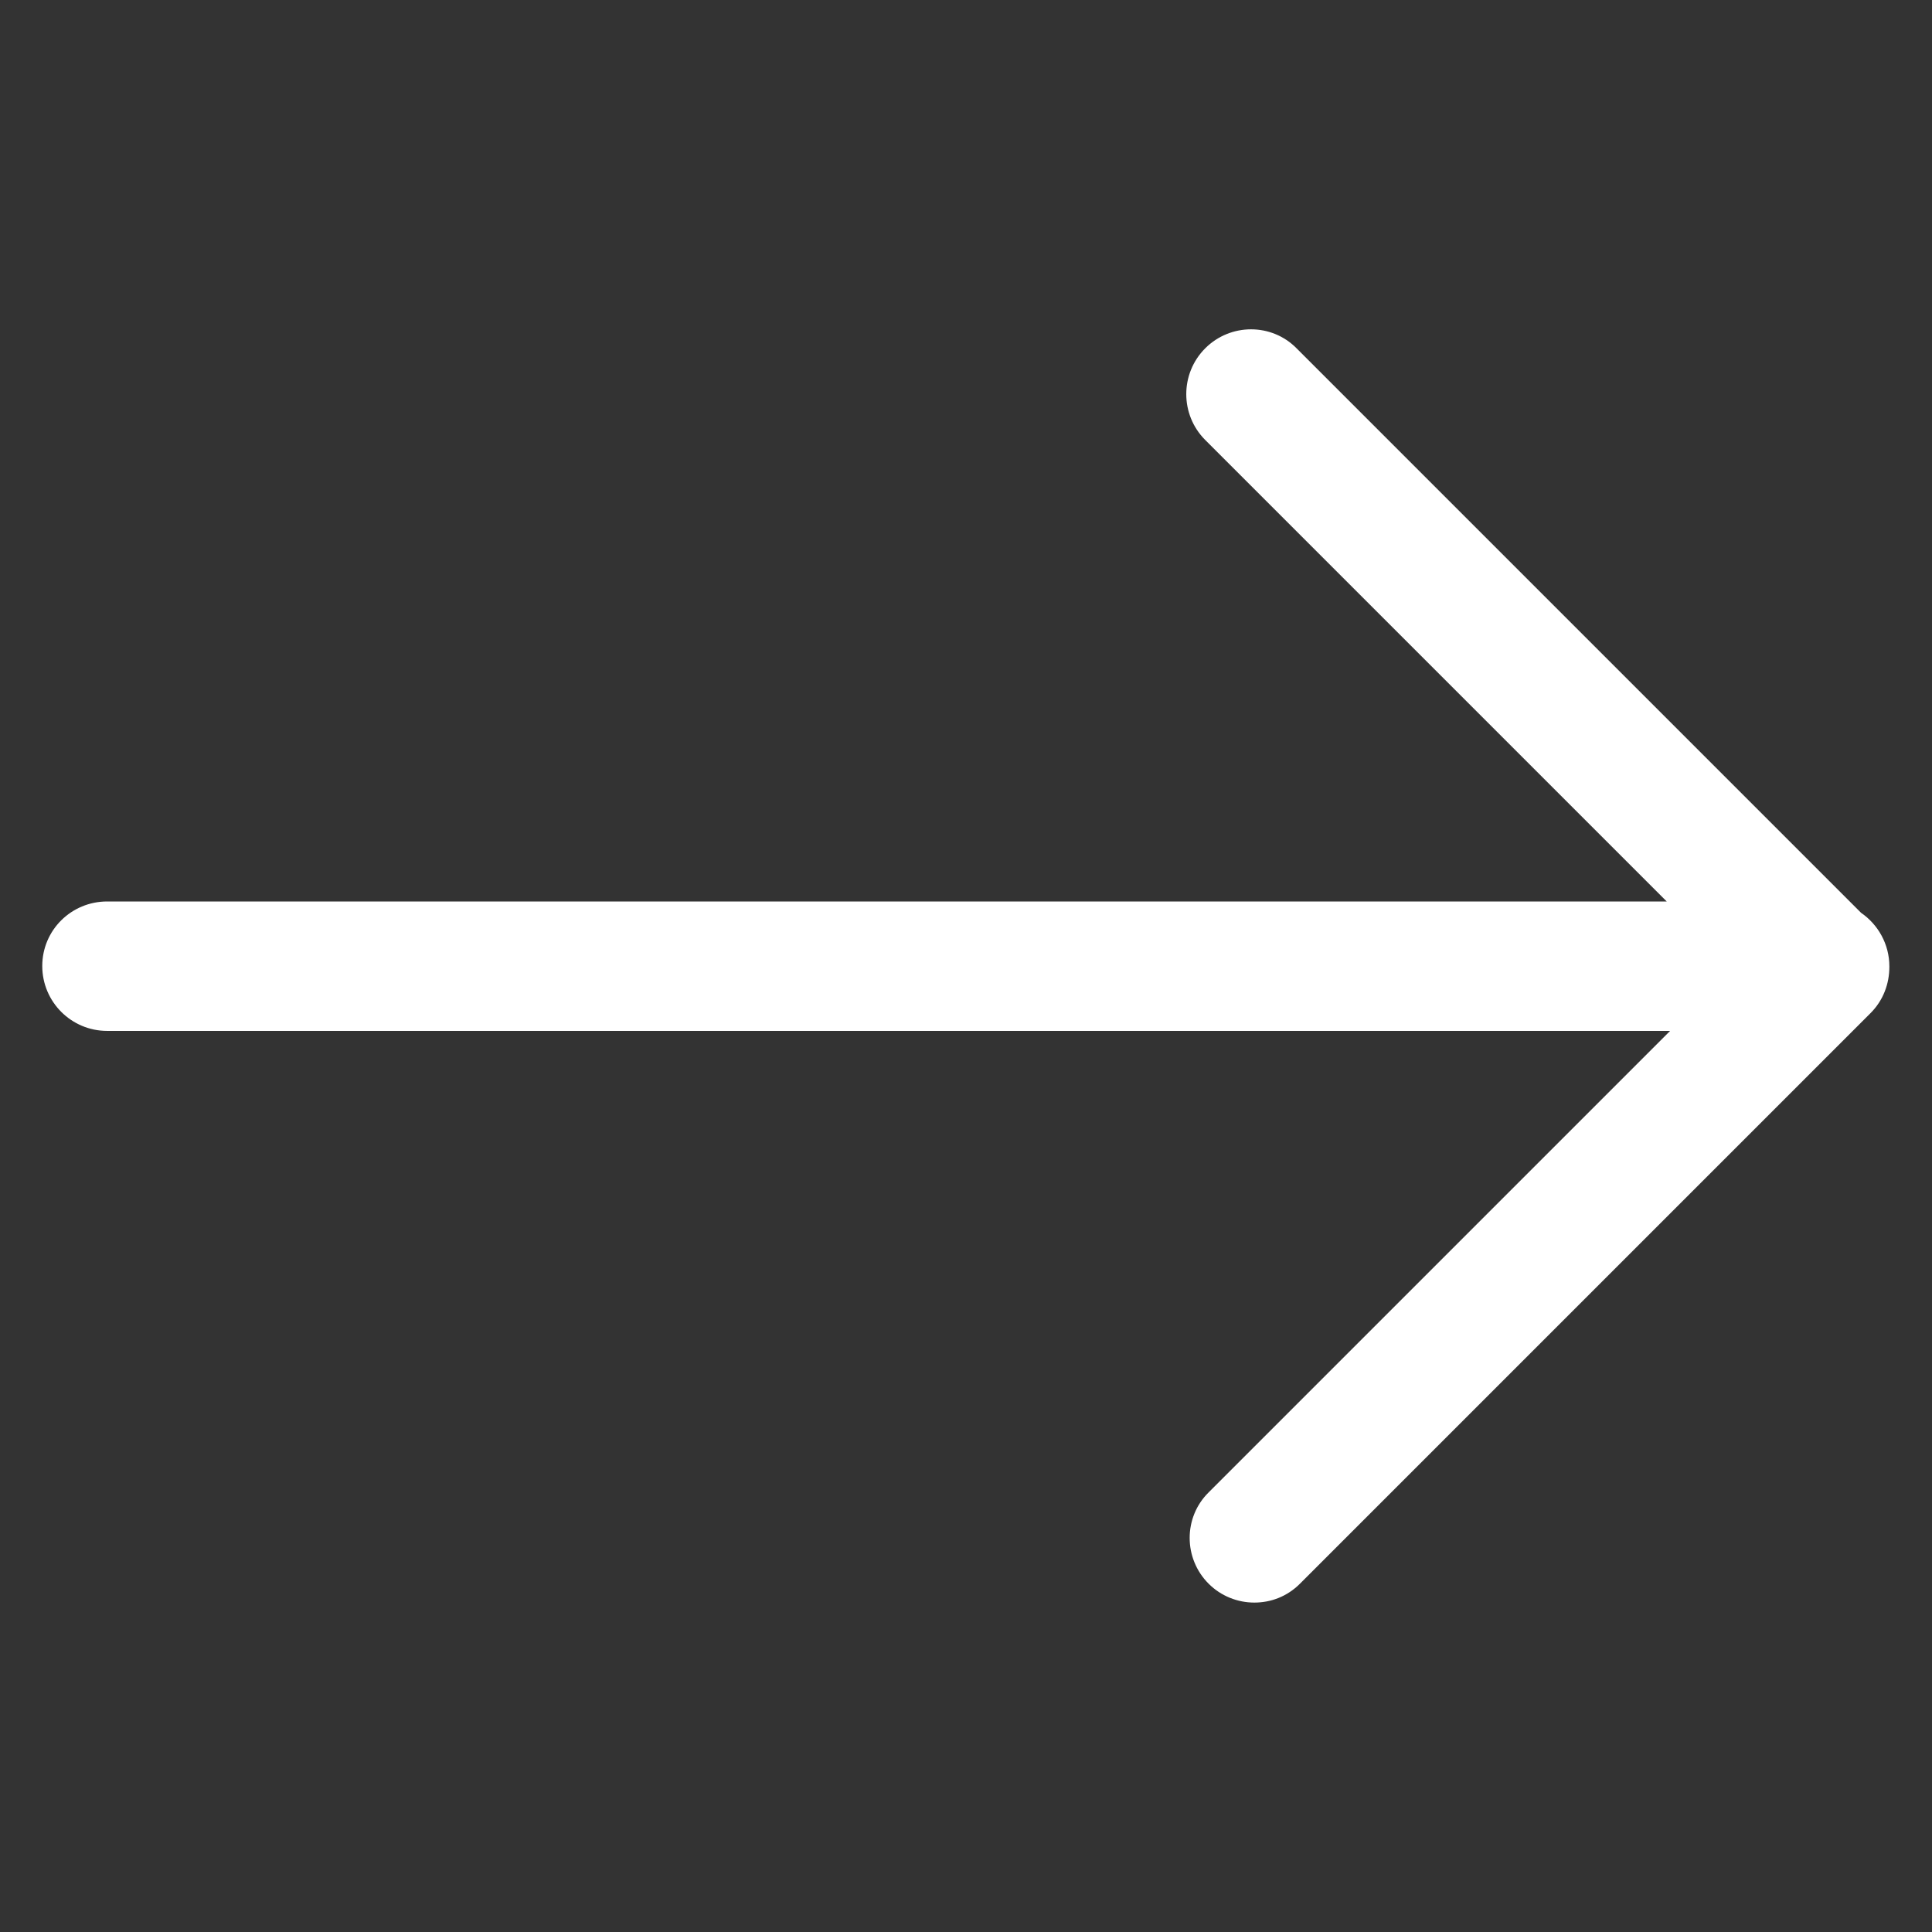 <?xml version="1.0" encoding="UTF-8"?> <svg xmlns="http://www.w3.org/2000/svg" id="Layer_1" data-name="Layer 1" viewBox="0 0 512 512"><rect x="0" y="0" width="512" height="512" fill="#333333" stroke="none"/><path d="m500.7,256.2c0,4.5-1.6,8.9-5,12.3l-151.2,151.2c-3.4,3.4-7.7,5-12.1,5s-8.8-1.7-12.1-5c-6.7-6.7-6.7-17.6,0-24.2l122.3-122.3H28.4c-9.5,0-17.2-7.7-17.2-17.2s7.7-17.1,17.2-17.1h413.3l-122.3-122.3c-6.7-6.7-6.7-17.6,0-24.3,6.7-6.7,17.6-6.7,24.2,0l149.6,149.6c4.5,3.1,7.5,8.3,7.5,14.2v.2Z" style="fill: #fff; stroke-width: 0px;"></path></svg> 